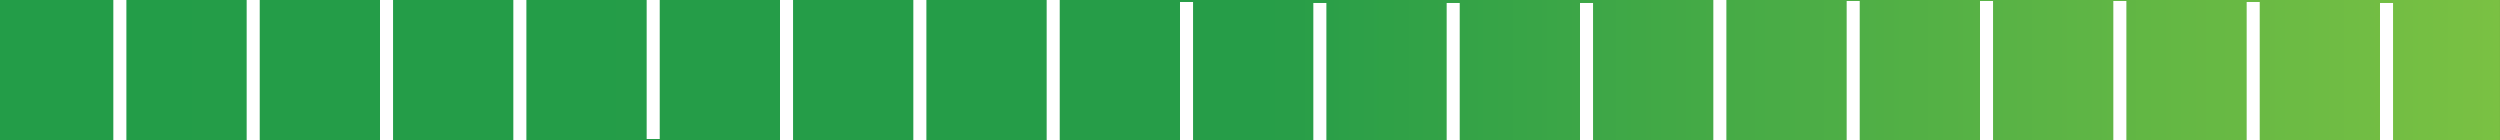 <?xml version="1.0" encoding="utf-8"?>
<!-- Generator: Adobe Illustrator 16.0.0, SVG Export Plug-In . SVG Version: 6.00 Build 0)  -->
<!DOCTYPE svg PUBLIC "-//W3C//DTD SVG 1.1//EN" "http://www.w3.org/Graphics/SVG/1.1/DTD/svg11.dtd">
<svg version="1.1" xmlns="http://www.w3.org/2000/svg" xmlns:xlink="http://www.w3.org/1999/xlink" x="0px" y="0px" width="375px"
	 height="21px" viewBox="0 0 375 21" enable-background="new 0 0 375 21" xml:space="preserve">
<rect x="0" y="0" width="375" height="21" fill="#333333" stroke="none"/>
<g id="Layer_1">
	<linearGradient id="SVGID_1_" gradientUnits="userSpaceOnUse" x1="-3" y1="10.5" x2="374.996" y2="10.5">
		<stop  offset="0" style="stop-color:#239D48"/>
		<stop  offset="0.505" style="stop-color:#269D48"/>
		<stop  offset="1" style="stop-color:#7AC143"/>
	</linearGradient>
	<rect x="-3" fill="url(#SVGID_1_)" width="377.996" height="21"/>
	<rect x="17" y="-0.149" fill="#FFFFFF" width="1.958" height="21.299"/>
	<rect x="37" fill="#FFFFFF" width="1.958" height="21.299"/>
	<rect x="57" fill="#FFFFFF" width="1.958" height="21.299"/>
	<rect x="77" fill="#FFFFFF" width="1.958" height="21.299"/>
	<rect x="97" y="-0.448" fill="#FFFFFF" width="1.958" height="21.299"/>
	<rect x="117" y="-0.299" fill="#FFFFFF" width="1.958" height="21.299"/>
	<rect x="137" y="-0.299" fill="#FFFFFF" width="1.958" height="21.299"/>
	<rect x="157" y="-0.299" fill="#FFFFFF" width="1.958" height="21.299"/>
	<rect x="177" y="0.299" fill="#FFFFFF" width="1.958" height="21.299"/>
	<rect x="197" y="0.448" fill="#FFFFFF" width="1.957" height="21.299"/>
	<rect x="217" y="0.448" fill="#FFFFFF" width="1.957" height="21.299"/>
	<rect x="237" y="0.448" fill="#FFFFFF" width="1.957" height="21.299"/>
	<rect x="257" fill="#FFFFFF" width="1.957" height="21.299"/>
	<rect x="277" y="0.149" fill="#FFFFFF" width="1.957" height="21.299"/>
	<rect x="297" y="0.149" fill="#FFFFFF" width="1.957" height="21.299"/>
	<rect x="317" y="0.149" fill="#FFFFFF" width="1.957" height="21.299"/>
	<rect x="337" y="0.299" fill="#FFFFFF" width="1.957" height="21.299"/>
	<rect x="357" y="0.448" fill="#FFFFFF" width="1.957" height="21.299"/>
</g>
<g id="Layer_2">
</g>
</svg>
